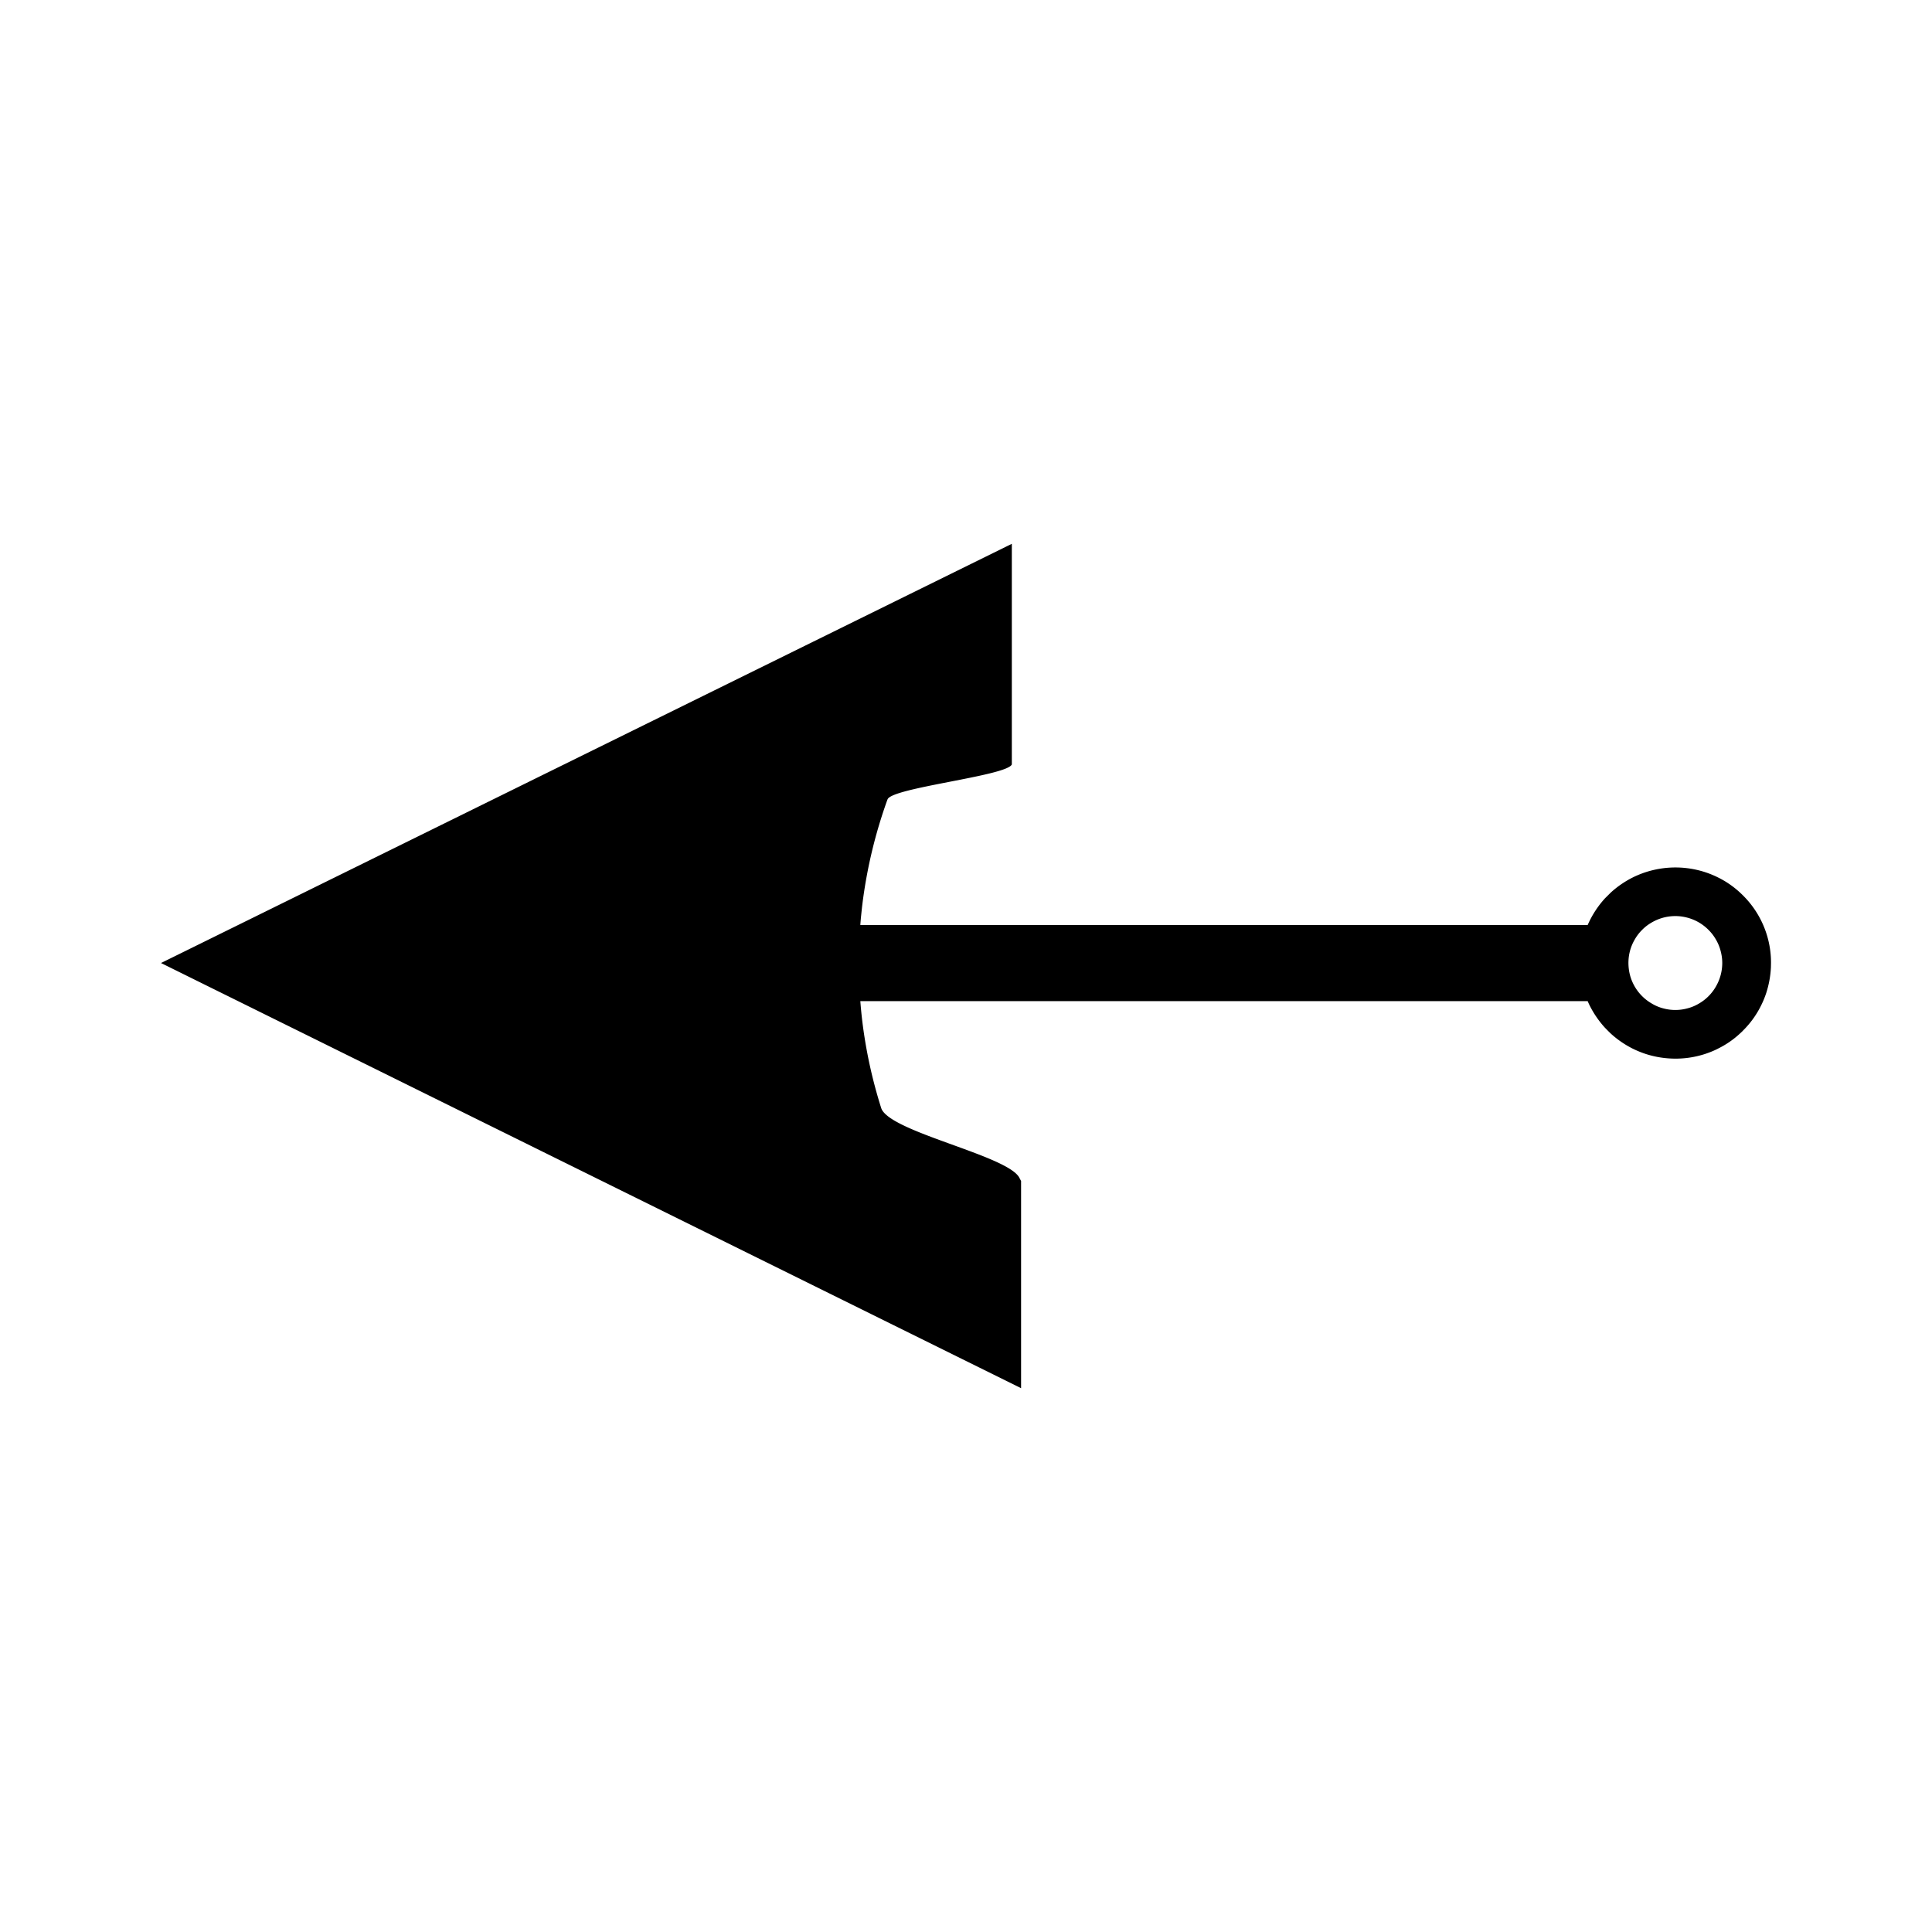 <svg xmlns="http://www.w3.org/2000/svg" viewBox="0 0 96 96"><path d="M43.419 53.777c.117.452.237.87.366 1.278.377 1.188 6.307 2.356 6.869 3.472.028.056.055.103.083.157v10.294L8 47.852l42.277-20.83v10.964c-.263.573-5.963 1.152-6.175 1.735l-.011.025a24.108 24.108 0 0 0-1.233 5.128c-.025.195-.045.391-.065.584l-.012.112c-.012.129-.022.259-.033.391h36.144a4.836 4.836 0 0 1 .86-1.325l.29-.288a4.839 4.839 0 0 1 1.073-.74 4.78 4.78 0 0 1 3.623-.267c.215.071.433.16.646.267.39.193.751.444 1.075.742.05.048.101.094.15.144a4.706 4.706 0 0 1 1.388 3.153c.001.064.003.129.003.195l-.004.219c-.02.436-.099.864-.233 1.281a4.612 4.612 0 0 1-.268.645 4.612 4.612 0 0 1-.882 1.218l-.018.021a3.107 3.107 0 0 1-.138.13 4.506 4.506 0 0 1-1.07.739c-.196.104-.408.19-.649.271a4.733 4.733 0 0 1-1.699.232 4.799 4.799 0 0 1-1.285-.234 4.917 4.917 0 0 1-.644-.267 4.831 4.831 0 0 1-1.075-.743 6.624 6.624 0 0 1-.146-.144l-.146-.149a4.914 4.914 0 0 1-.74-1.072 4.337 4.337 0 0 1-.112-.242l-36.142-.001c.03.386.066.745.109 1.089.125.988.314 1.981.561 2.942zm37.569-5.345a2.313 2.313 0 0 0 1.08 1.428c.188.115.394.201.605.252.375.098.778.098 1.153-.002.213-.052.42-.138.611-.254a2.288 2.288 0 0 0 .816-.82 2.34 2.34 0 0 0 .325-1.183c0-.196-.026-.393-.076-.582a2.196 2.196 0 0 0-.253-.609 2.205 2.205 0 0 0-.355-.457 2.299 2.299 0 0 0-1.071-.612 2.313 2.313 0 0 0-1.765.254 2.152 2.152 0 0 0-.461.357 2.174 2.174 0 0 0-.359.465 2.252 2.252 0 0 0-.251.605c-.095.373-.094.777.001 1.158z"/></svg>